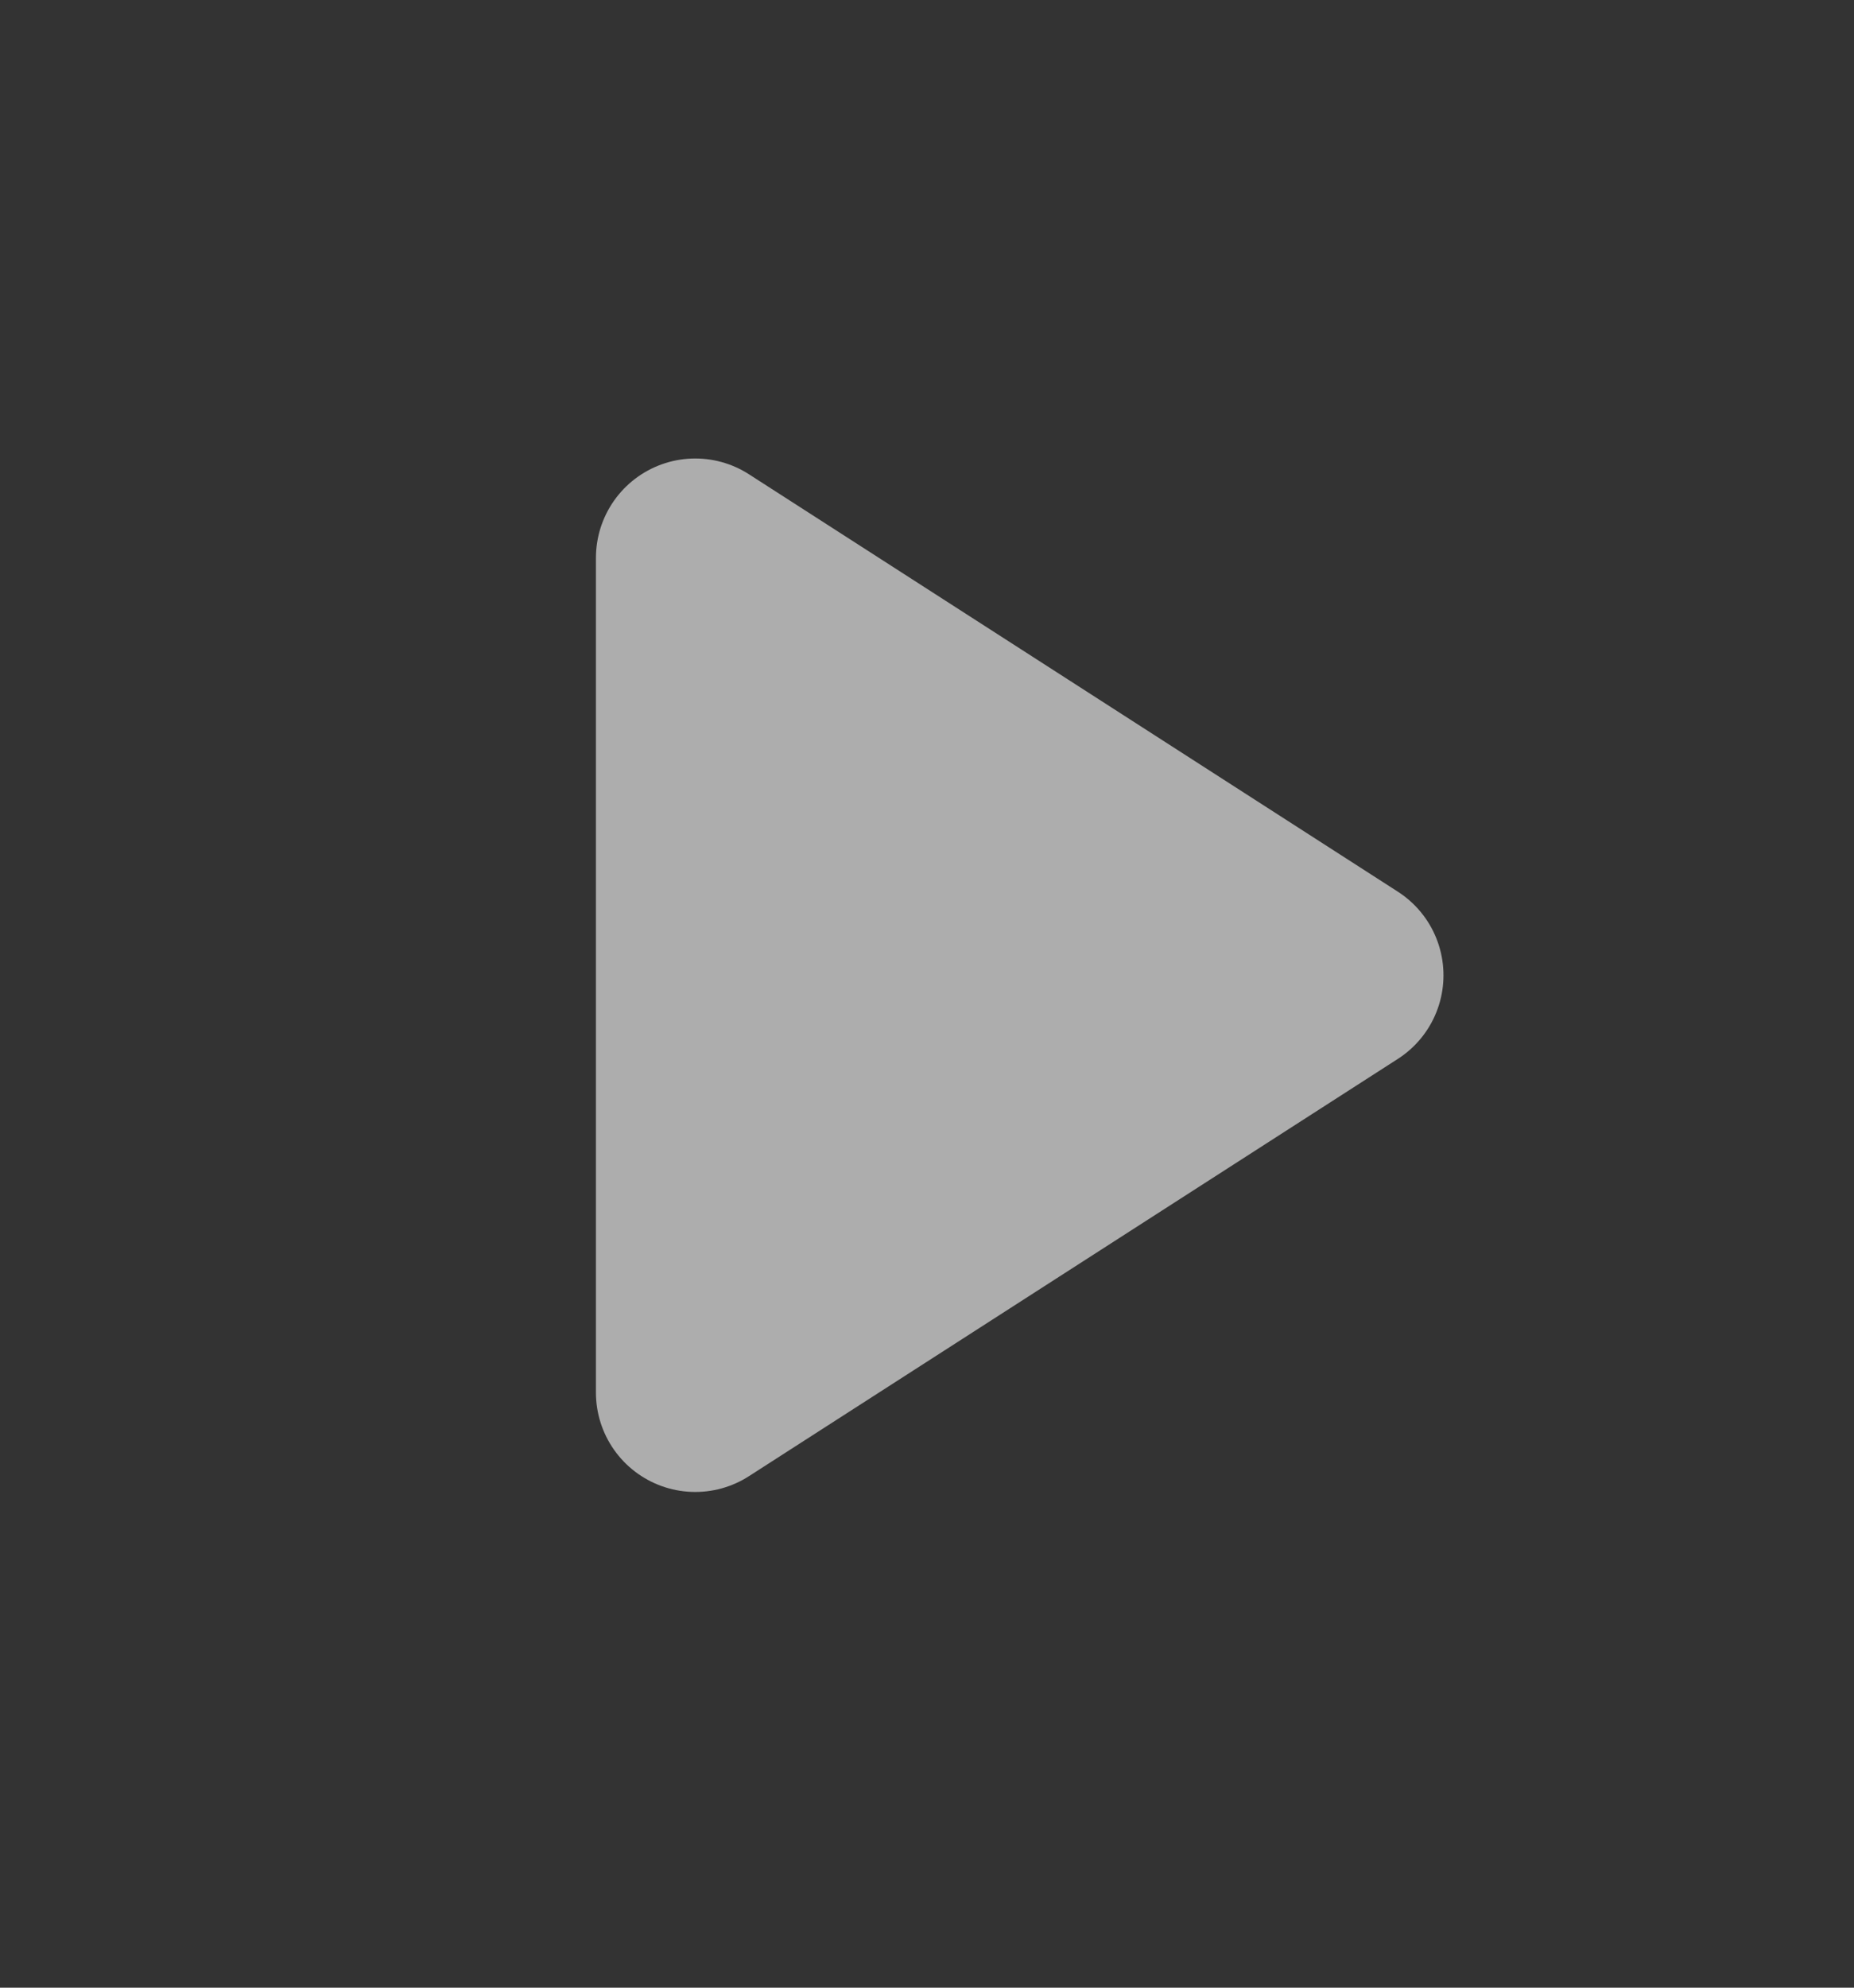 <svg width="14" height="15" viewBox="0 0 14 15" fill="none" xmlns="http://www.w3.org/2000/svg">
<rect x="0" y="0" width="14" height="15" fill="#333333" stroke="none"/>
<g opacity="0.6">
<path d="M10.15 7.36L5.25 4.21V10.509L10.15 7.36Z" fill="white" stroke="white" stroke-width="1.5" stroke-linecap="round" stroke-linejoin="round"/>
</g>
</svg>

